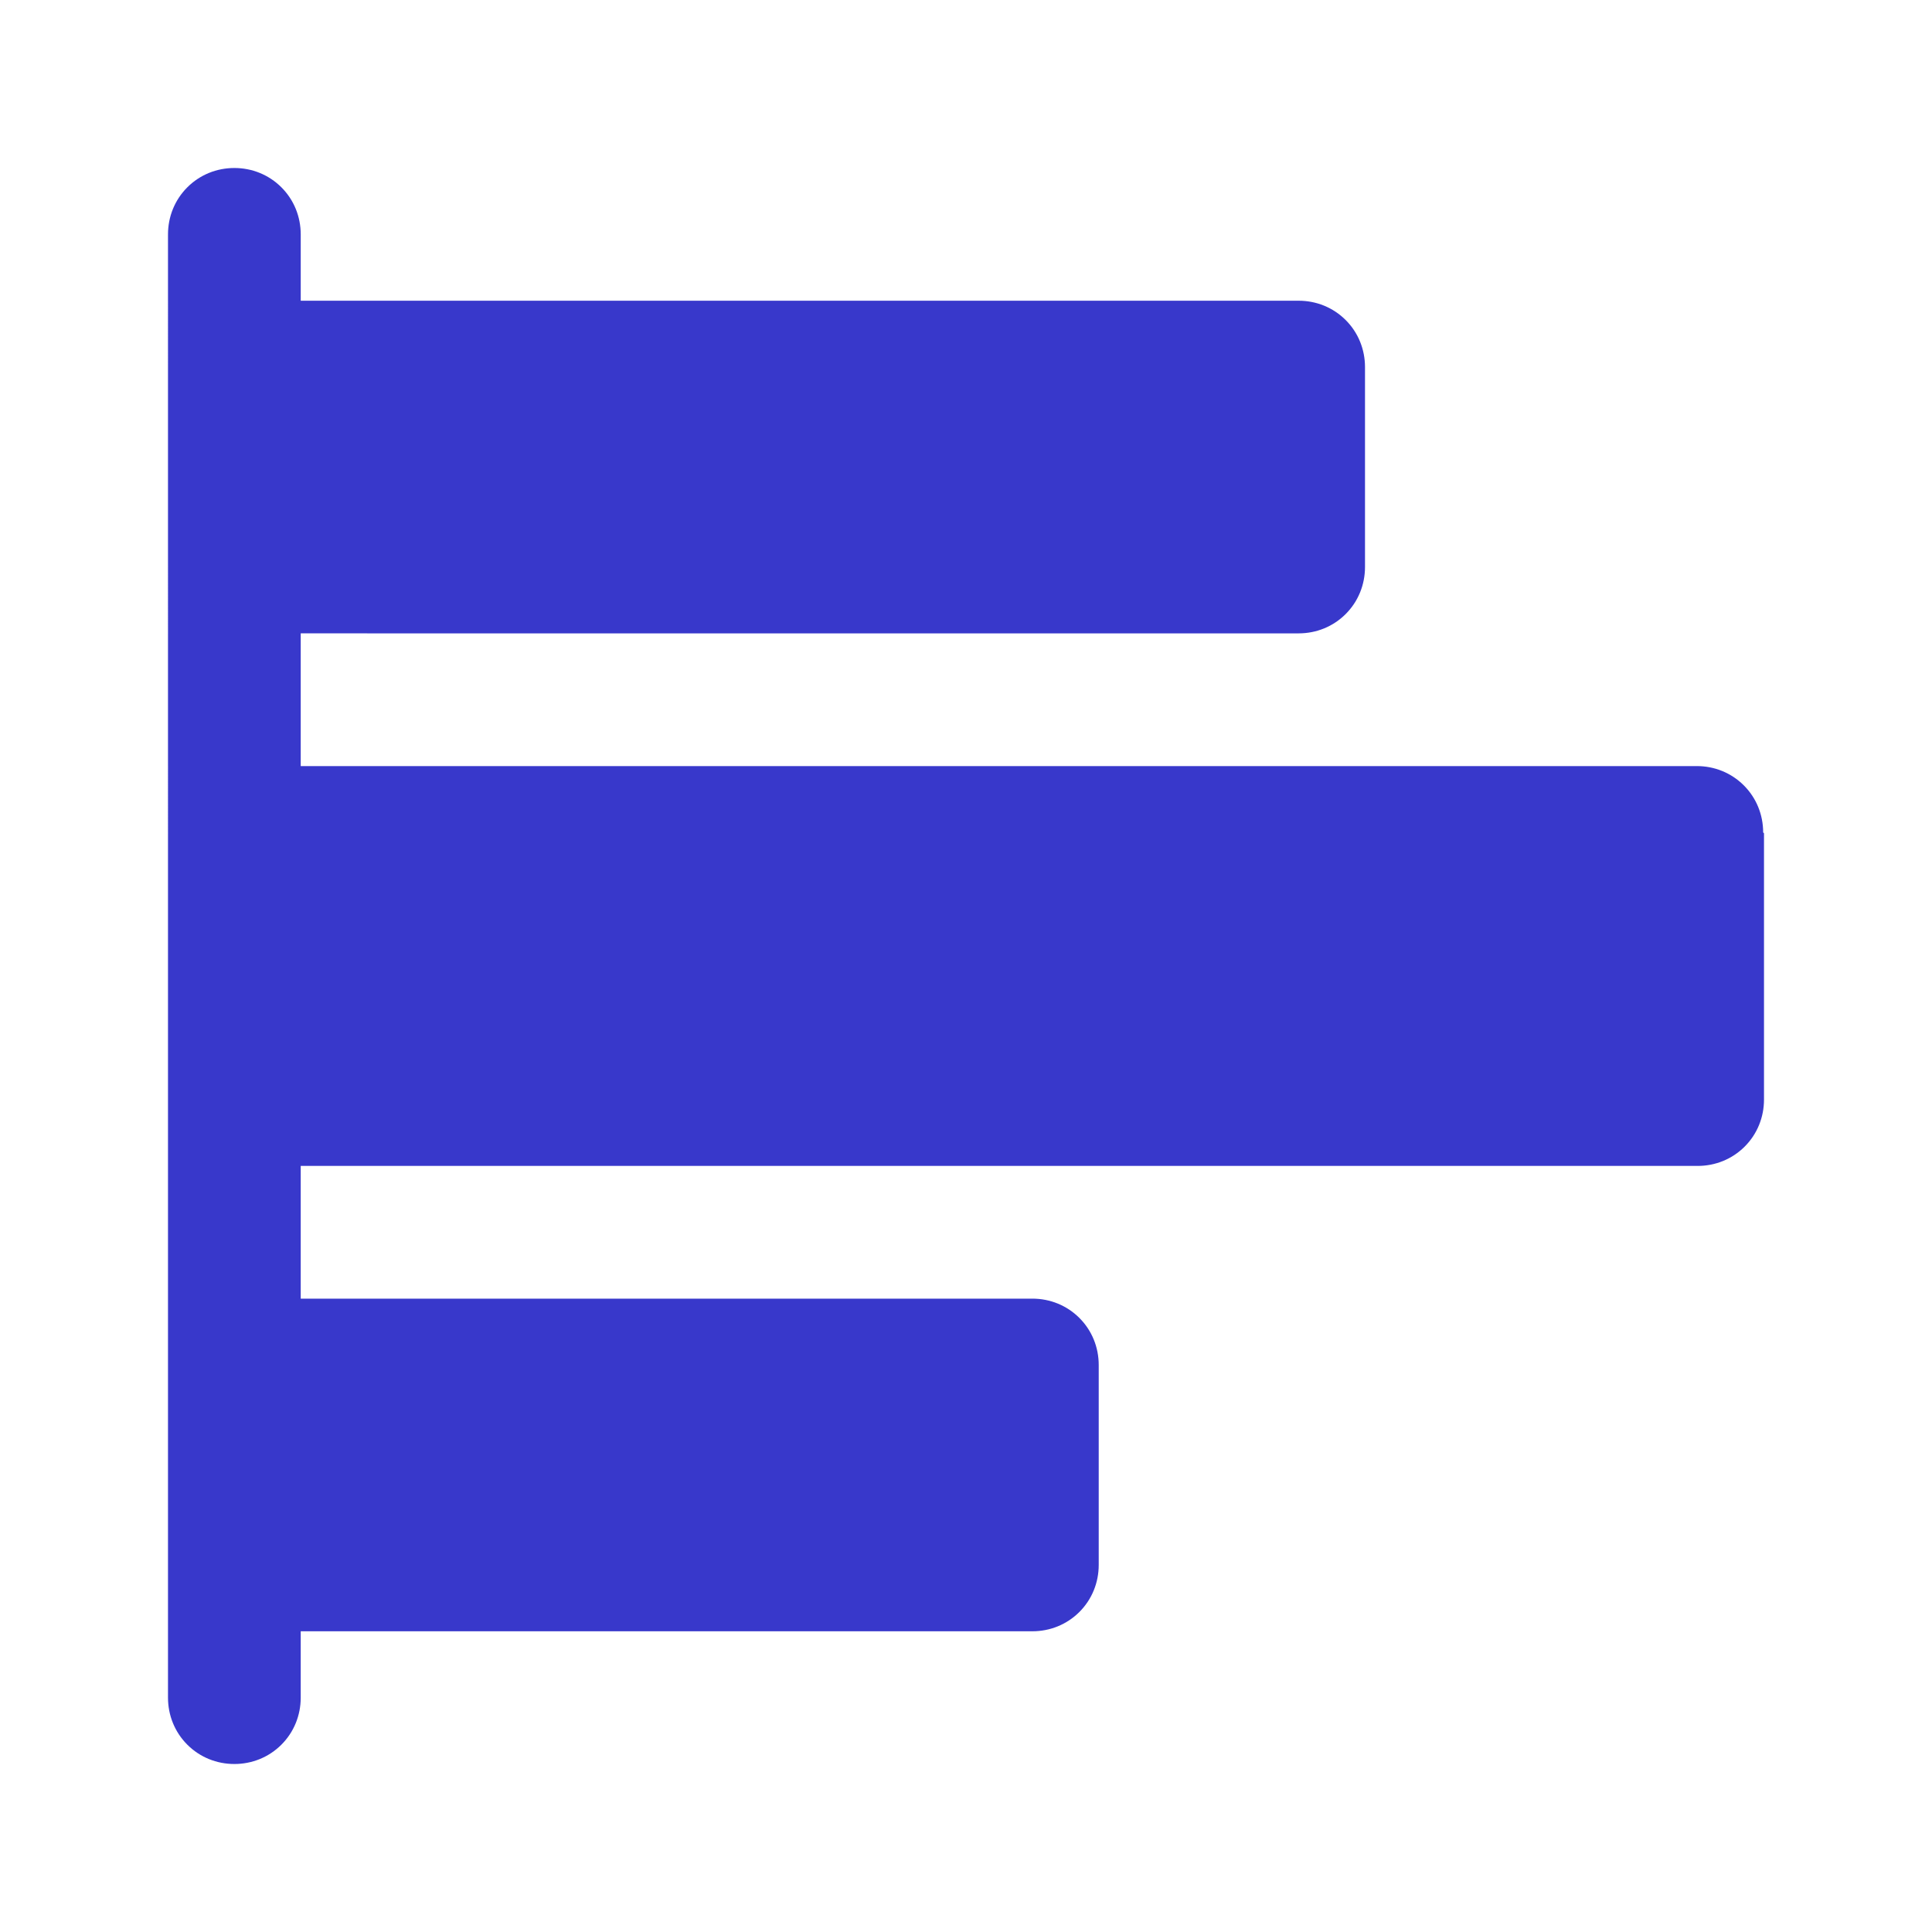 <svg xmlns="http://www.w3.org/2000/svg" id="Cyber_Advisory" version="1.1" viewBox="0.0 0.0 23.0 23.0" width="23.0" height="23.0">
  
  <defs>
    <style>
      .st0 {
        fill: #3838cb;
      }
    </style>
  </defs>
  <path id="CISO_as_a_Service" class="st0" d="M21,9.92v3.17c0,.21-.08.41-.23.56s-.35.23-.56.23H3.58v1.58h8.71c.21,0,.41.08.56.23s.23.35.23.56v2.38c0,.21-.08.41-.23.56s-.35.23-.56.23H3.58v.79c0,.21-.08.41-.23.56-.15.15-.35.23-.56.23s-.41-.08-.56-.23-.23-.35-.23-.56V2.79c0-.21.08-.41.23-.56s.35-.23.56-.23.41.08.56.23c.15.15.23.35.23.56v.79h11.88c.21,0,.41.08.56.23.15.15.23.35.23.56v2.38c0,.21-.08.41-.23.56-.15.15-.35.23-.56.23H3.58v1.58h16.62c.21,0,.41.08.56.23.15.15.23.35.23.56Z" />
</svg>